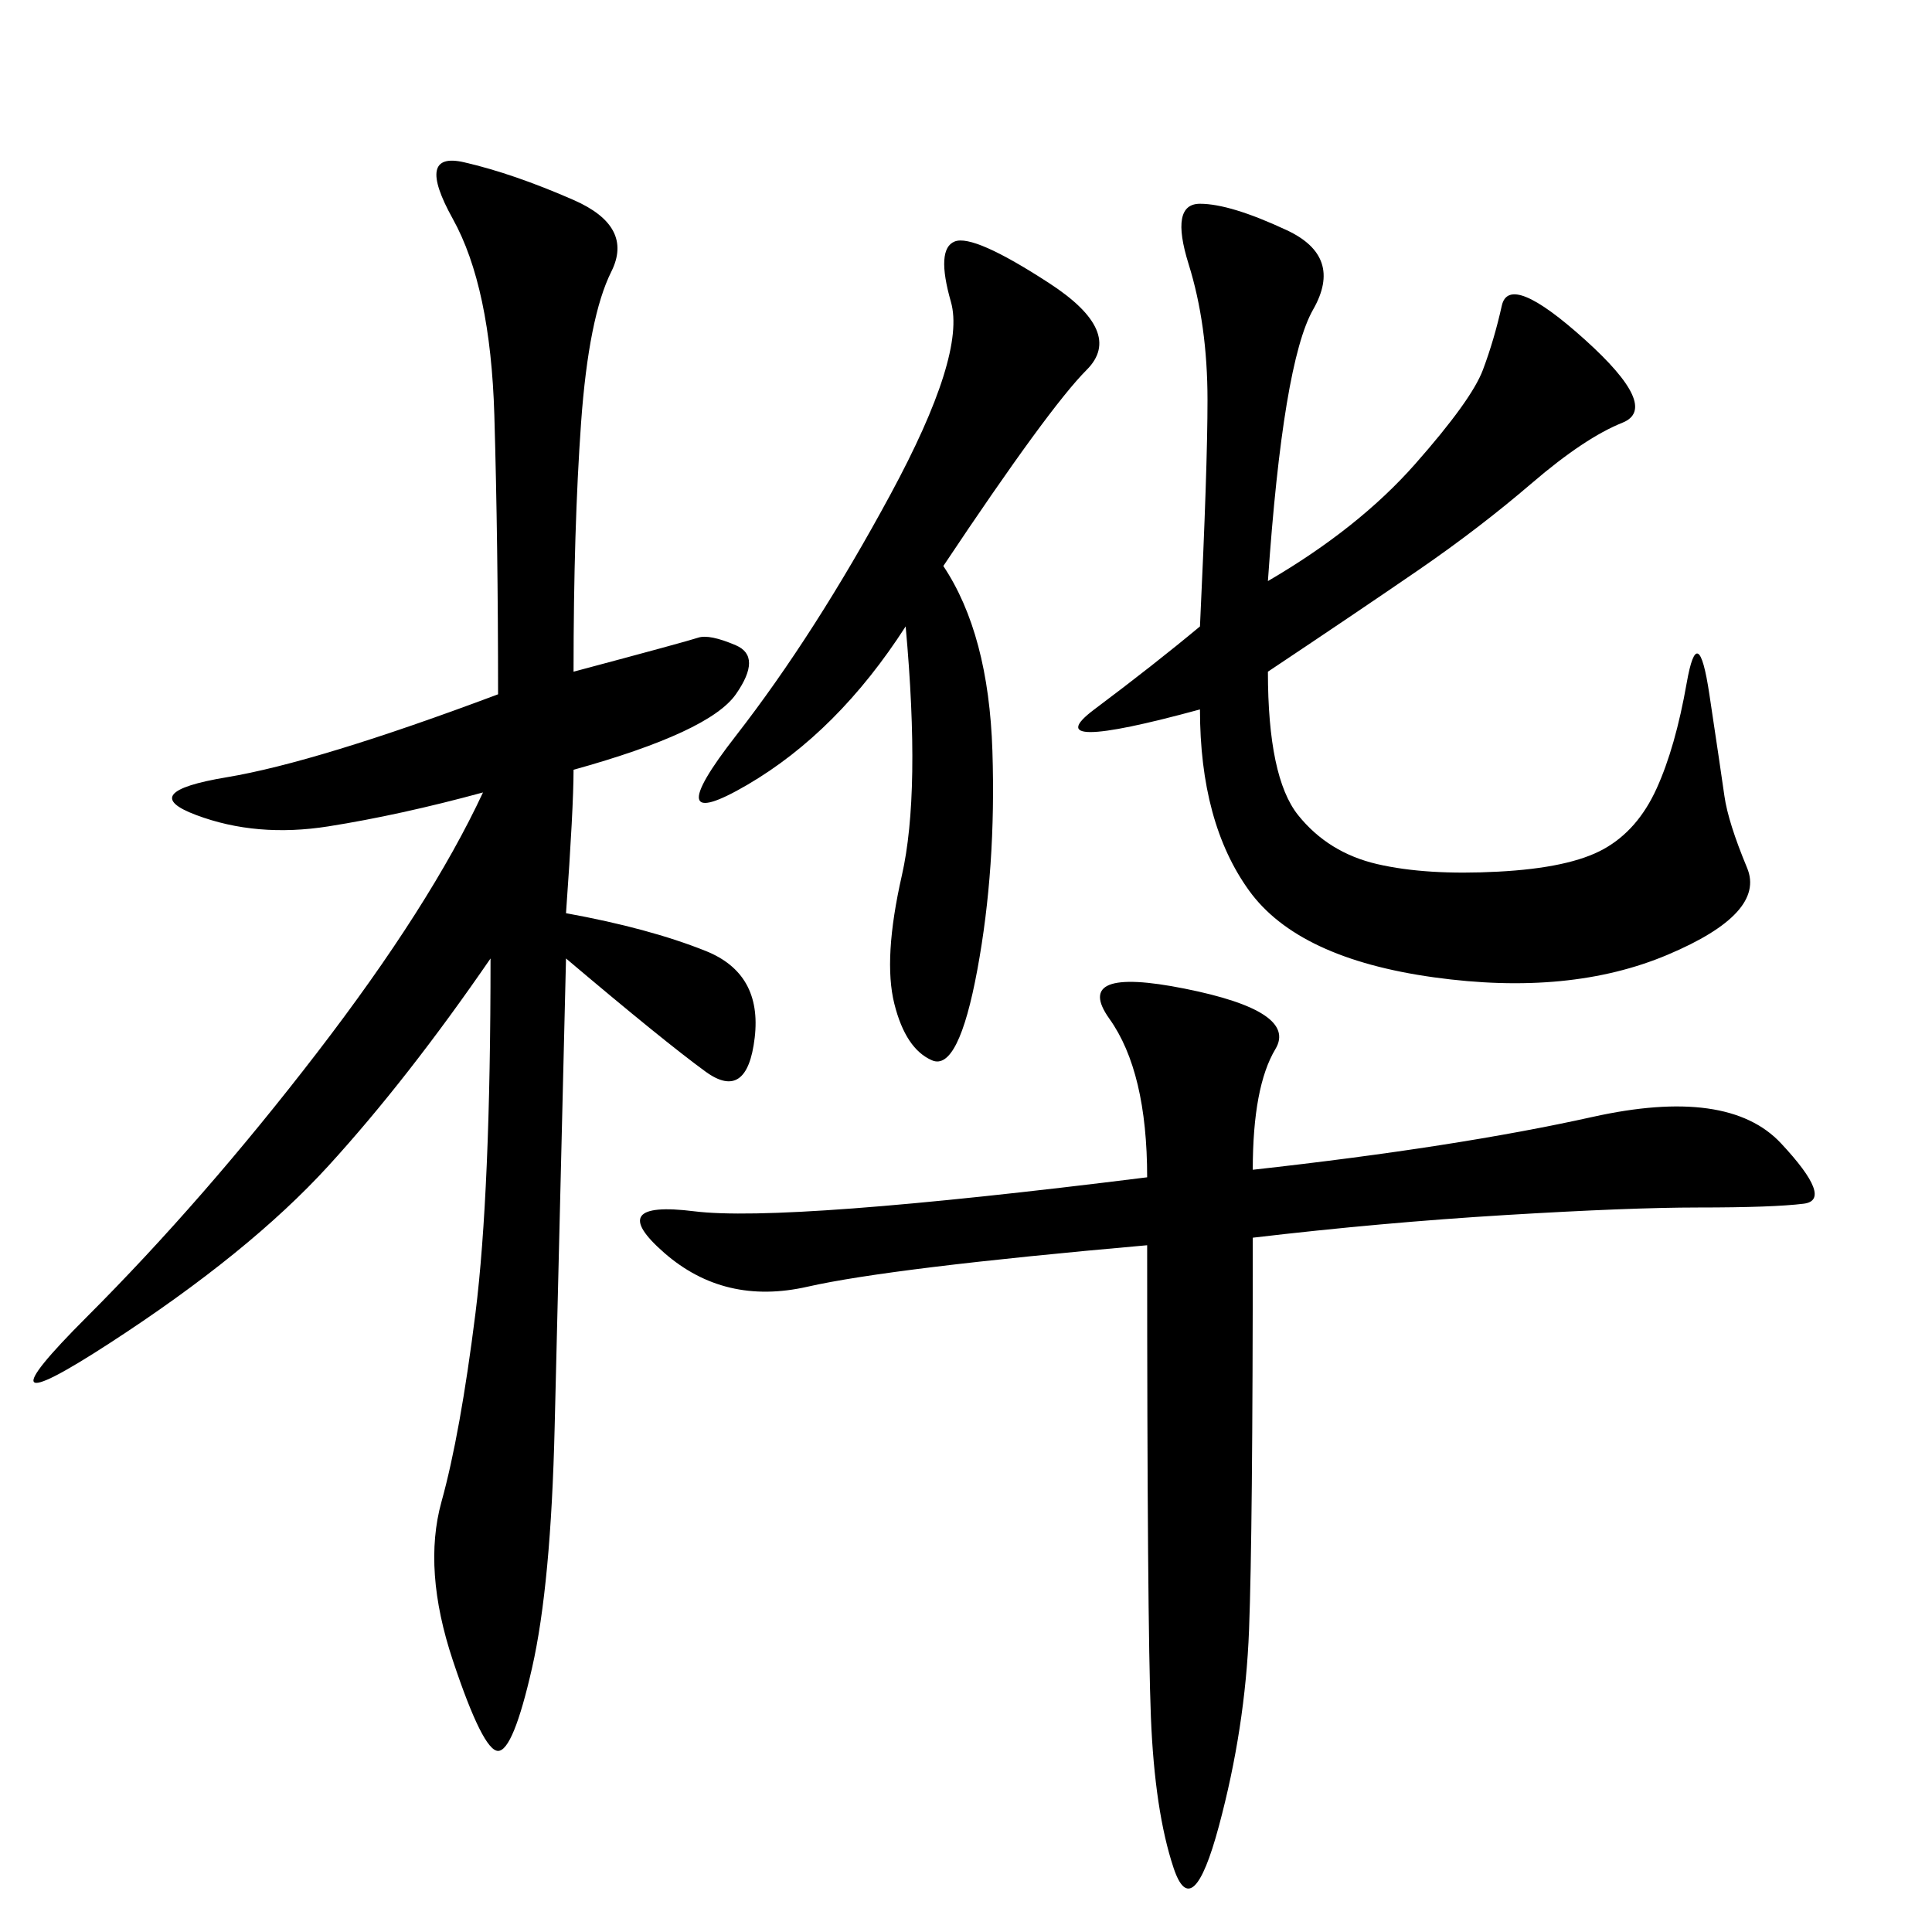 <svg xmlns="http://www.w3.org/2000/svg" xmlns:xlink="http://www.w3.org/1999/xlink" width="300" height="300"><path d="M87.89 141.80Q100.78 144.14 109.57 147.66Q118.36 151.17 117.19 161.13Q116.02 171.09 109.57 166.41Q103.13 161.72 87.89 148.83L87.89 148.83Q86.72 196.88 86.13 221.48Q85.55 246.09 82.62 258.98Q79.69 271.88 77.34 271.88L77.34 271.88Q75 271.88 70.31 257.81Q65.63 243.75 68.55 233.20Q71.48 222.66 73.83 203.91Q76.17 185.16 76.17 148.83L76.17 148.83Q63.28 167.58 50.98 181.05Q38.67 194.53 16.99 208.59Q-4.69 222.66 13.48 204.49Q31.64 186.33 49.22 163.48Q66.80 140.63 75 123.05L75 123.05Q62.11 126.56 50.98 128.32Q39.84 130.08 30.47 126.56Q21.09 123.05 35.16 120.70Q49.22 118.36 77.34 107.81L77.34 107.81Q77.34 84.38 76.76 64.45Q76.17 44.53 70.31 33.98Q64.45 23.44 72.07 25.20Q79.69 26.95 89.06 31.05Q98.44 35.16 94.92 42.19Q91.41 49.22 90.23 65.63Q89.06 82.03 89.06 104.30L89.06 104.30Q106.64 99.61 108.40 99.02Q110.16 98.44 114.26 100.20Q118.36 101.95 114.26 107.81Q110.16 113.67 89.06 119.53L89.06 119.53Q89.06 125.39 87.89 141.80L87.89 141.80ZM194.53 181.64Q226.17 178.13 247.27 173.44Q268.36 168.75 276.56 177.54Q284.77 186.33 280.08 186.91Q275.39 187.50 263.67 187.50L263.67 187.50Q253.13 187.50 233.79 188.67Q214.45 189.84 194.53 192.19L194.53 192.19Q194.53 237.89 193.95 253.13Q193.36 268.36 189.26 283.59Q185.16 298.83 182.23 290.04Q179.30 281.25 178.71 266.60Q178.13 251.95 178.13 193.36L178.13 193.36Q138.28 196.88 125.39 199.80Q112.50 202.73 103.13 194.53Q93.75 186.33 107.81 188.09Q121.88 189.84 178.13 182.81L178.13 182.81Q178.13 166.41 172.27 158.20Q166.41 150 183.98 153.52Q201.56 157.03 198.05 162.89Q194.53 168.75 194.53 181.64L194.53 181.64ZM196.88 90.23Q210.94 82.03 219.73 72.07Q228.52 62.11 230.27 57.42Q232.03 52.73 233.20 47.46Q234.38 42.19 246.09 52.73Q257.81 63.28 251.95 65.63Q246.09 67.97 237.89 75Q229.69 82.03 220.31 88.48Q210.94 94.92 196.88 104.30L196.88 104.30Q196.88 120.70 201.56 126.56Q206.25 132.42 213.87 134.18Q221.48 135.94 232.62 135.35Q243.75 134.77 249.02 131.84Q254.30 128.91 257.23 122.46Q260.16 116.02 261.91 106.05Q263.67 96.09 265.43 107.81Q267.19 119.53 267.77 123.63Q268.36 127.73 271.29 134.77Q274.22 141.80 258.98 148.24Q243.75 154.69 222.66 151.76Q201.56 148.83 193.95 138.28Q186.33 127.73 186.33 110.16L186.33 110.16Q160.55 117.19 169.92 110.16Q179.30 103.13 186.33 97.27L186.33 97.27Q187.50 72.66 187.50 62.11L187.50 62.11Q187.50 50.39 184.57 41.02Q181.64 31.64 186.33 31.64L186.33 31.64Q191.02 31.64 199.80 35.74Q208.59 39.84 203.91 48.05Q199.22 56.25 196.88 90.23L196.88 90.23ZM146.48 87.89Q153.52 98.44 154.10 116.60Q154.69 134.77 151.76 150.59Q148.83 166.41 144.73 164.65Q140.63 162.89 138.87 155.86Q137.11 148.83 140.04 135.94Q142.97 123.05 140.63 97.27L140.63 97.27Q130.08 113.67 116.02 121.88Q101.95 130.08 114.26 114.26Q126.56 98.44 138.28 76.76Q150 55.08 147.66 46.88Q145.31 38.67 148.24 37.50Q151.17 36.33 162.89 43.95Q174.61 51.56 168.75 57.42Q162.89 63.28 146.48 87.89L146.48 87.89Z"/></svg>